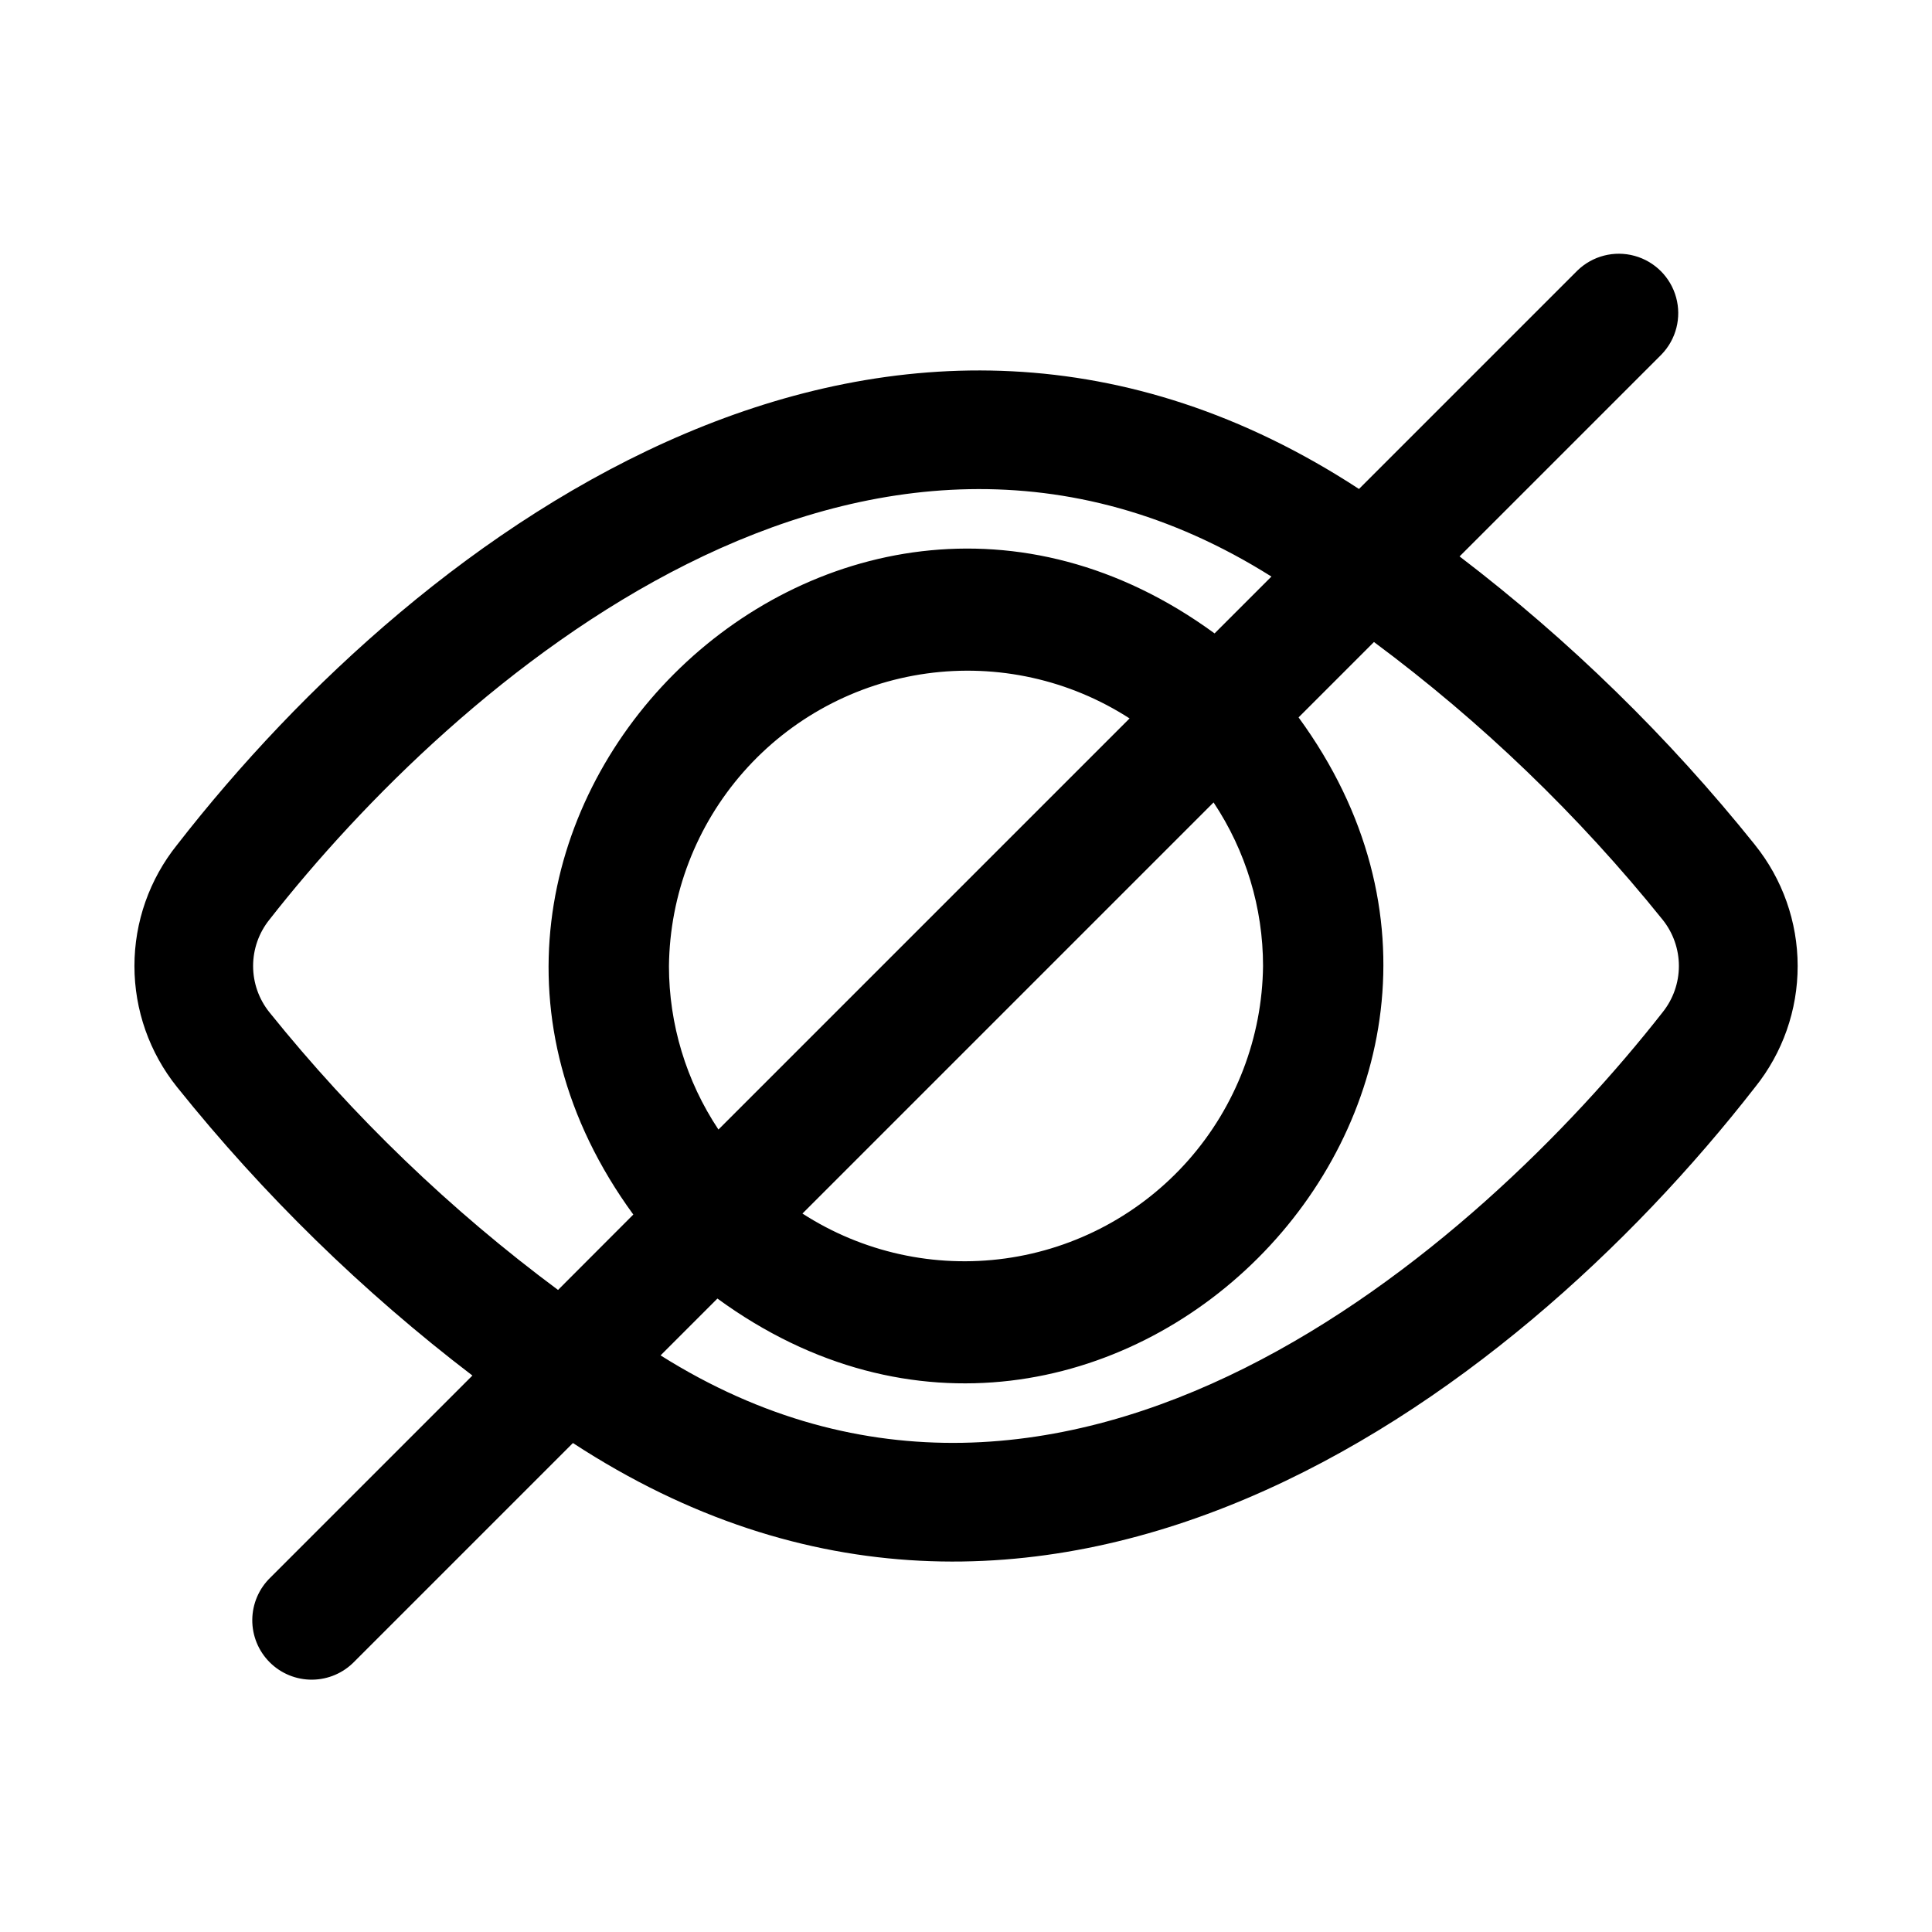 <?xml version="1.0" encoding="UTF-8"?>
<!-- Uploaded to: ICON Repo, www.svgrepo.com, Generator: ICON Repo Mixer Tools -->
<svg fill="#000000" width="800px" height="800px" version="1.1" viewBox="144 144 512 512" xmlns="http://www.w3.org/2000/svg">
 <path d="m609.08 367.89c-22.898-28.555-49.184-54.223-78.277-76.434l53.531-53.531h-0.004c3.863-4 5.332-9.738 3.859-15.102-1.469-5.359-5.656-9.551-11.02-11.02s-11.102-0.004-15.102 3.859l-57.922 57.922c-123.78-80.816-247.83 10.172-313.23 94.324-7.305 9.098-11.289 20.414-11.289 32.086 0 11.668 3.984 22.988 11.289 32.086 22.898 28.562 49.184 54.234 78.277 76.453l-53.531 53.531 0.004-0.004c-3.039 2.934-4.769 6.965-4.809 11.188-0.035 4.223 1.625 8.285 4.613 11.27 2.984 2.988 7.047 4.648 11.27 4.613 4.223-0.039 8.254-1.77 11.188-4.809l57.906-57.906c123.77 80.828 247.83-10.172 313.3-94.324v0.004c7.305-9.109 11.277-20.438 11.266-32.113s-4.008-22.996-11.328-32.094zm-393.68 44.383c-2.797-3.481-4.324-7.812-4.324-12.277 0-4.469 1.527-8.801 4.324-12.281 48.824-62.316 157.84-158.71 265.54-90.922l-15.066 15.066c-102.08-74.609-228.59 51.926-154.04 154.01l-19.949 19.98c-28.516-21.18-54.215-45.902-76.484-73.574zm263.32-12.277c-0.215 18.953-7.223 37.199-19.75 51.426-12.531 14.223-29.75 23.477-48.527 26.078-18.773 2.602-37.859-1.621-53.785-11.898l108.95-108.95c8.547 12.836 13.109 27.918 13.113 43.344zm-157.44 0c0.215-18.957 7.223-37.203 19.754-51.43 12.527-14.223 29.746-23.477 48.523-26.078 18.773-2.602 37.863 1.621 53.789 11.902l-108.95 108.95c-8.551-12.84-13.113-27.922-13.117-43.344zm263.32 12.281c-48.902 62.375-157.84 158.7-265.54 90.918l15.066-15.066c102.15 74.609 228.59-51.957 154.01-154.01l19.98-19.98c28.516 21.18 54.215 45.902 76.484 73.574 2.797 3.481 4.324 7.812 4.324 12.281 0 4.465-1.527 8.797-4.324 12.277z"/>
</svg>